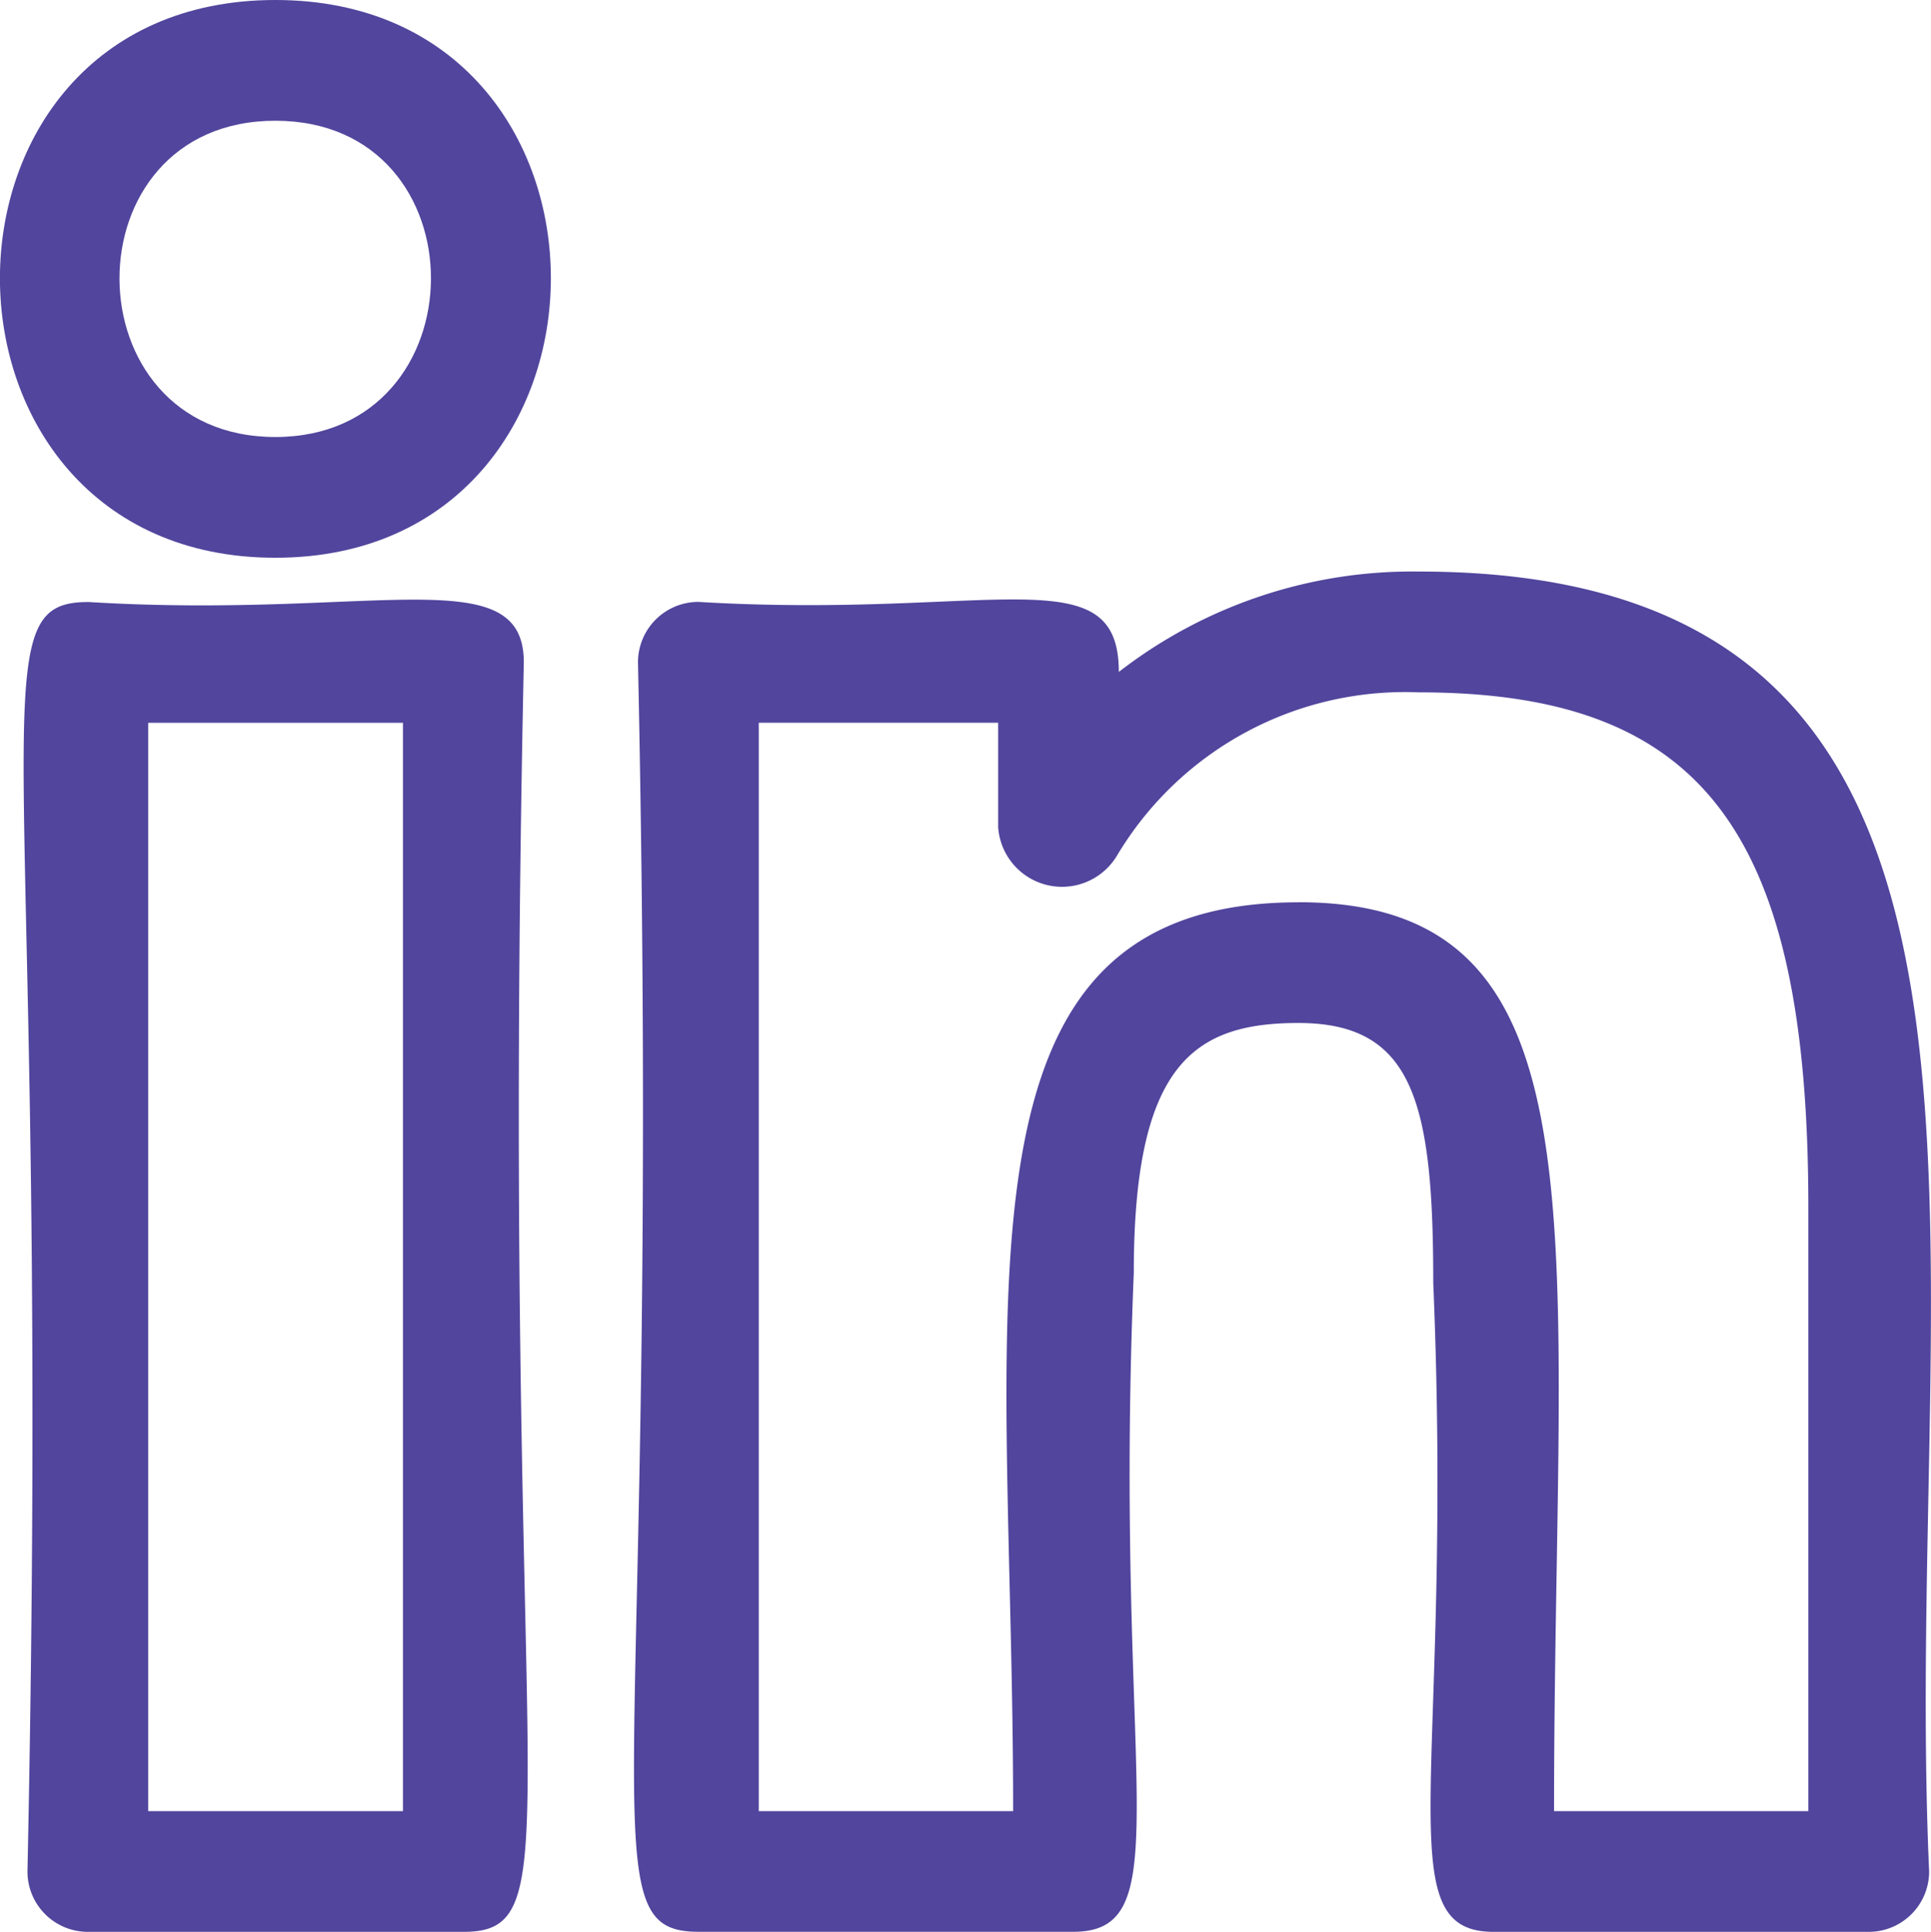 <svg xmlns="http://www.w3.org/2000/svg" width="27.991" height="28" viewBox="0 0 27.991 28">
  <g id="icon_linkedin" transform="translate(-0.031)">
    <path id="Path_4282" data-name="Path 4282" d="M20.37,26.816h5.437a.875.875,0,0,0,.875-.875C26.273,16.774,28.831,7.1,19.287,7.1a6.942,6.942,0,0,0-4.351,1.455c0-1.7-1.842-.762-6.095-1.015a.875.875,0,0,0-.875.875c.352,16.527-.786,18.4.875,18.4h5.437c1.578,0,.574-2.226.875-9.553,0-3.026.875-3.619,2.387-3.619,1.673,0,1.954,1.162,1.954,3.766C19.795,24.6,18.8,26.816,20.37,26.816ZM17.541,11.894c-5.24,0-4.137,5.761-4.137,13.172H9.717V9.291h3.47v1.514a.928.928,0,0,0,1.725.408,4.862,4.862,0,0,1,4.375-2.362c4.115,0,5.644,2.022,5.644,7.462v8.753H21.245c0-8.335.882-13.173-3.7-13.173Z" transform="translate(1.313 1.184)" fill="#51459d"/>
    <path id="Path_4283" data-name="Path 4283" d="M1.255,7.484C-.4,7.484.732,9.333.38,25.883a.875.875,0,0,0,.875.875H6.7c1.657,0,.523-1.849.875-18.4,0-1.511-2.194-.62-6.317-.875ZM5.823,25.008H2.13V9.234H5.823Z" transform="translate(0.049 1.242)" fill="#51459d"/>
    <path id="Path_4284" data-name="Path 4284" d="M4.022,0c-5.339,0-5.306,8.084,0,8.084S9.367,0,4.022,0Zm0,6.334c-3,0-3.024-4.584,0-4.584S7.014,6.334,4.022,6.334Z" transform="translate(0)" fill="#51459d"/>
  </g>
</svg>
